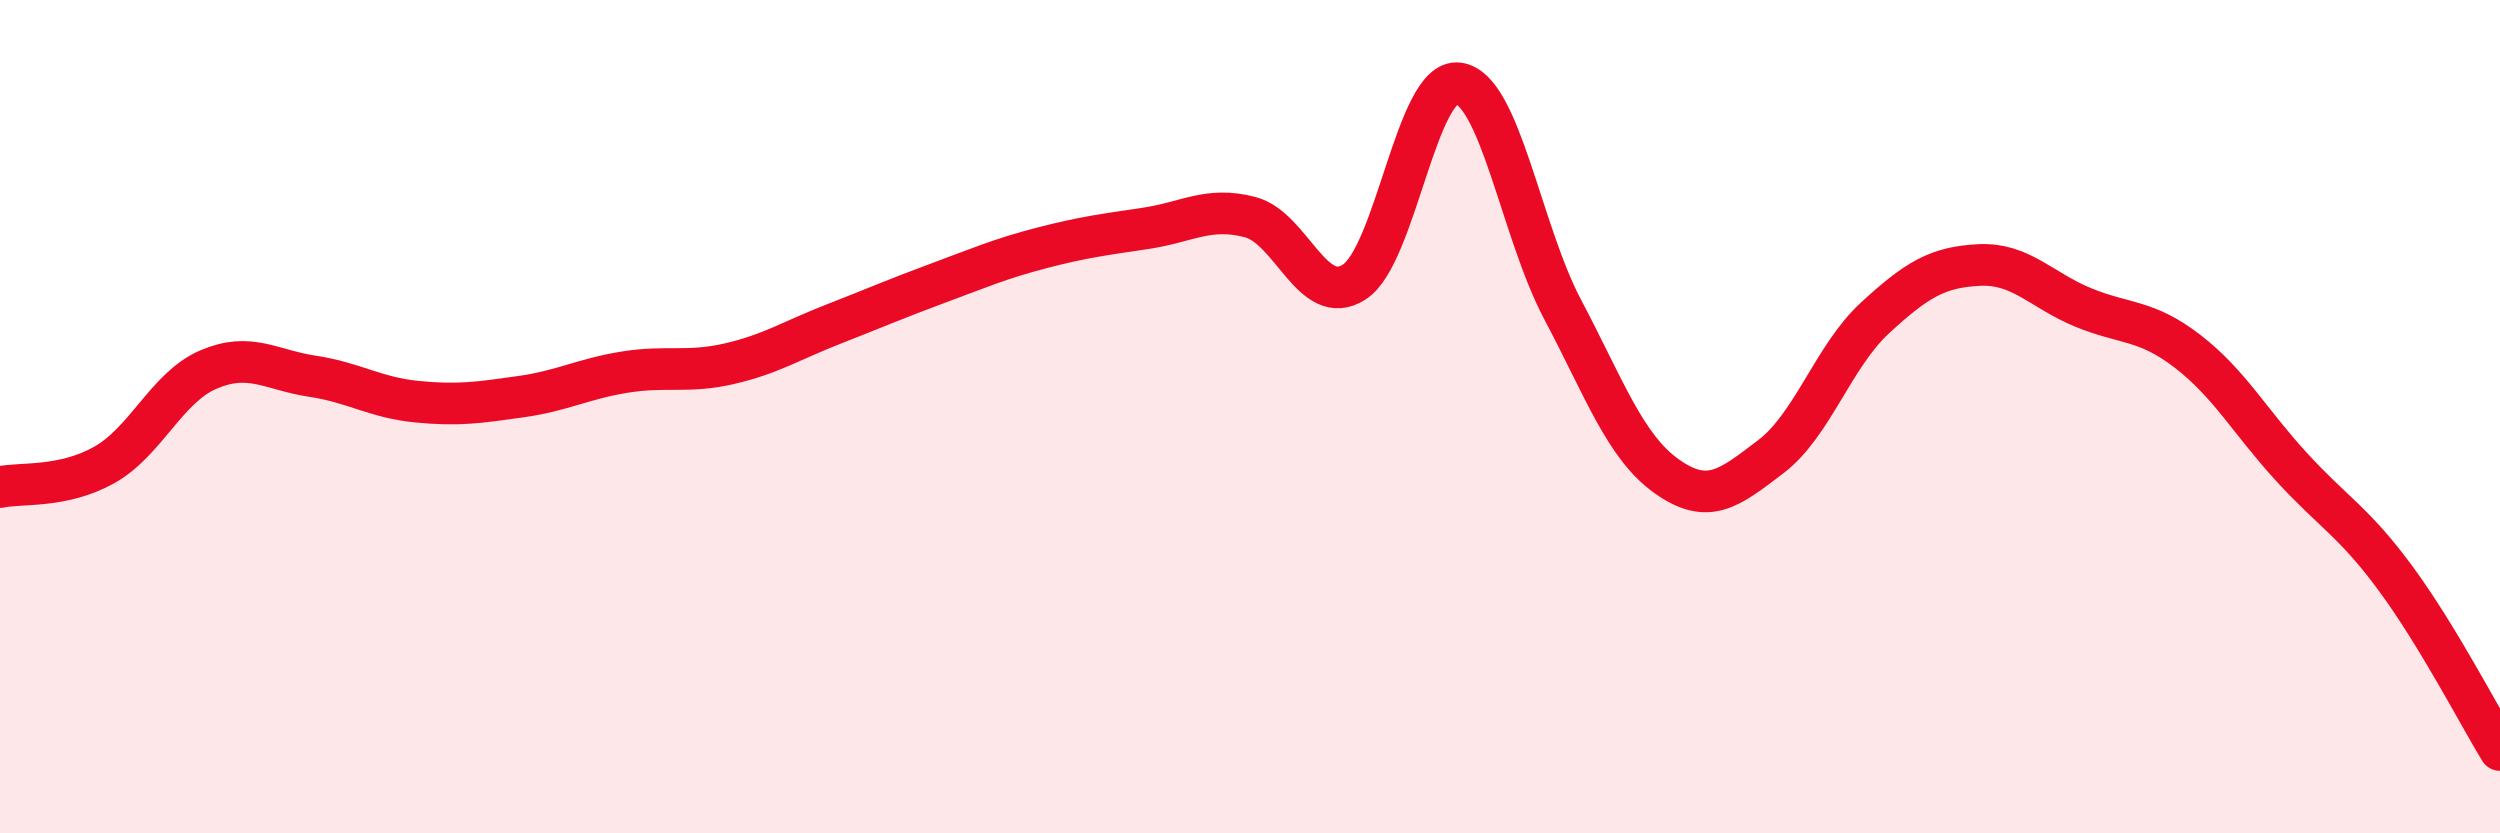 
    <svg width="60" height="20" viewBox="0 0 60 20" xmlns="http://www.w3.org/2000/svg">
      <path
        d="M 0,11.69 C 0.5,11.58 1.5,11.72 2.5,11.16 C 3.5,10.6 4,9.3 5,8.87 C 6,8.44 6.5,8.88 7.5,9.03 C 8.5,9.18 9,9.54 10,9.64 C 11,9.74 11.5,9.66 12.5,9.52 C 13.5,9.38 14,9.09 15,8.93 C 16,8.77 16.5,8.96 17.5,8.73 C 18.5,8.5 19,8.17 20,7.78 C 21,7.39 21.5,7.17 22.5,6.8 C 23.5,6.43 24,6.21 25,5.95 C 26,5.69 26.5,5.63 27.5,5.48 C 28.5,5.33 29,4.95 30,5.21 C 31,5.47 31.5,7.41 32.5,6.77 C 33.5,6.13 34,1.87 35,2 C 36,2.13 36.5,5.53 37.5,7.42 C 38.5,9.31 39,10.72 40,11.43 C 41,12.14 41.5,11.72 42.5,10.96 C 43.5,10.2 44,8.55 45,7.63 C 46,6.71 46.5,6.41 47.5,6.36 C 48.5,6.31 49,6.97 50,7.38 C 51,7.79 51.5,7.66 52.5,8.43 C 53.5,9.2 54,10.12 55,11.21 C 56,12.3 56.5,12.53 57.5,13.89 C 58.5,15.25 59.5,17.18 60,18L60 20L0 20Z"
        fill="#EB0A25"
        opacity="0.1"
        stroke-linecap="round"
        stroke-linejoin="round"
      />
      <path
        d="M 0,11.69 C 0.5,11.58 1.5,11.72 2.5,11.16 C 3.5,10.6 4,9.3 5,8.87 C 6,8.44 6.5,8.88 7.5,9.03 C 8.5,9.18 9,9.54 10,9.64 C 11,9.74 11.5,9.66 12.5,9.52 C 13.5,9.38 14,9.09 15,8.93 C 16,8.77 16.5,8.96 17.5,8.73 C 18.5,8.5 19,8.17 20,7.78 C 21,7.39 21.5,7.17 22.5,6.8 C 23.5,6.43 24,6.21 25,5.95 C 26,5.69 26.5,5.63 27.5,5.48 C 28.5,5.33 29,4.95 30,5.21 C 31,5.47 31.5,7.41 32.5,6.77 C 33.5,6.13 34,1.87 35,2 C 36,2.13 36.5,5.53 37.5,7.42 C 38.5,9.31 39,10.72 40,11.43 C 41,12.14 41.5,11.72 42.5,10.96 C 43.5,10.2 44,8.55 45,7.63 C 46,6.71 46.5,6.41 47.5,6.36 C 48.5,6.31 49,6.97 50,7.38 C 51,7.79 51.5,7.66 52.5,8.43 C 53.5,9.2 54,10.12 55,11.21 C 56,12.3 56.5,12.53 57.5,13.89 C 58.5,15.25 59.5,17.18 60,18"
        stroke="#EB0A25"
        stroke-width="1"
        fill="none"
        stroke-linecap="round"
        stroke-linejoin="round"
      />
    </svg>
  